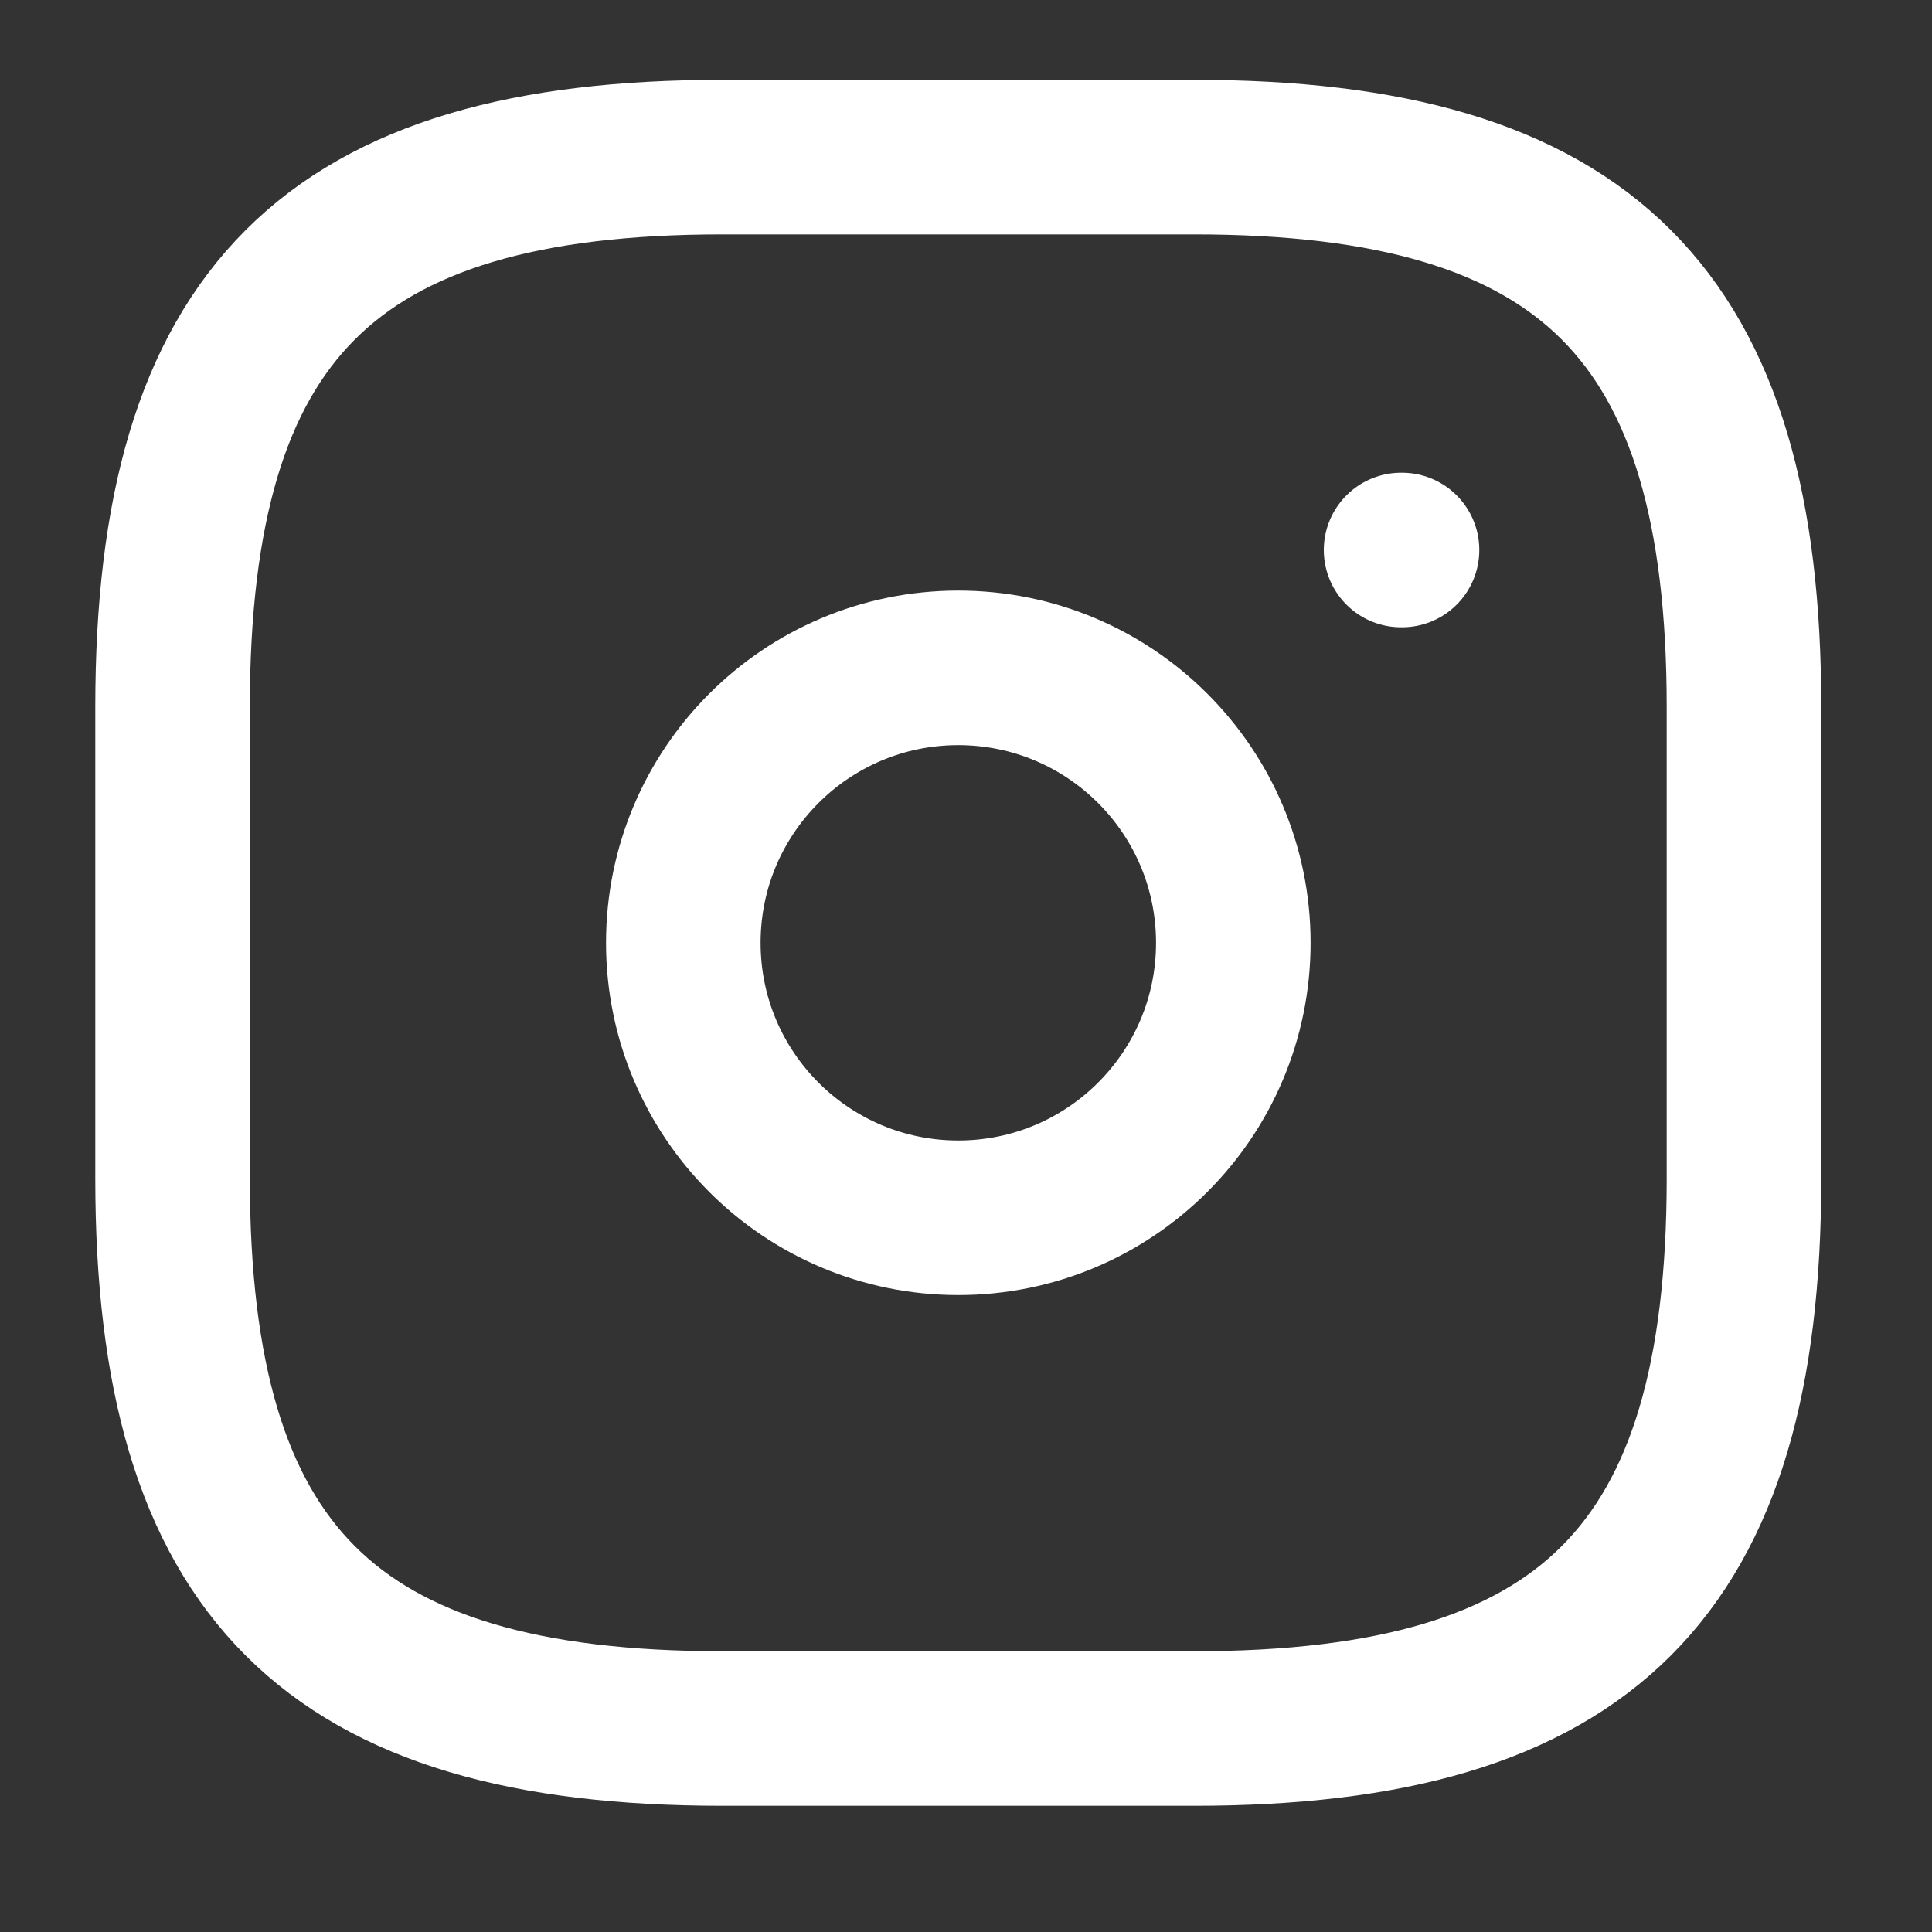 <svg width="25" height="25" viewBox="0 0 25 25" fill="none" xmlns="http://www.w3.org/2000/svg">
<rect x="0" y="0" width="25" height="25" fill="#333333" stroke="none"/>
<path d="M9.35 22.367H15.45C20.533 22.367 22.567 20.333 22.567 15.25V9.15C22.567 4.067 20.533 2.033 15.45 2.033H9.35C4.267 2.033 2.233 4.067 2.233 9.15V15.25C2.233 20.333 4.267 22.367 9.35 22.367Z" stroke="white" stroke-width="2" stroke-linecap="round" stroke-linejoin="round"/>
<path d="M12.4 15.758C14.365 15.758 15.959 14.165 15.959 12.2C15.959 10.235 14.365 8.642 12.4 8.642C10.435 8.642 8.842 10.235 8.842 12.2C8.842 14.165 10.435 15.758 12.4 15.758Z" stroke="white" stroke-width="2" stroke-linecap="round" stroke-linejoin="round"/>
<path d="M18.13 7.117H18.142" stroke="white" stroke-width="2" stroke-linecap="round" stroke-linejoin="round"/>
</svg>
